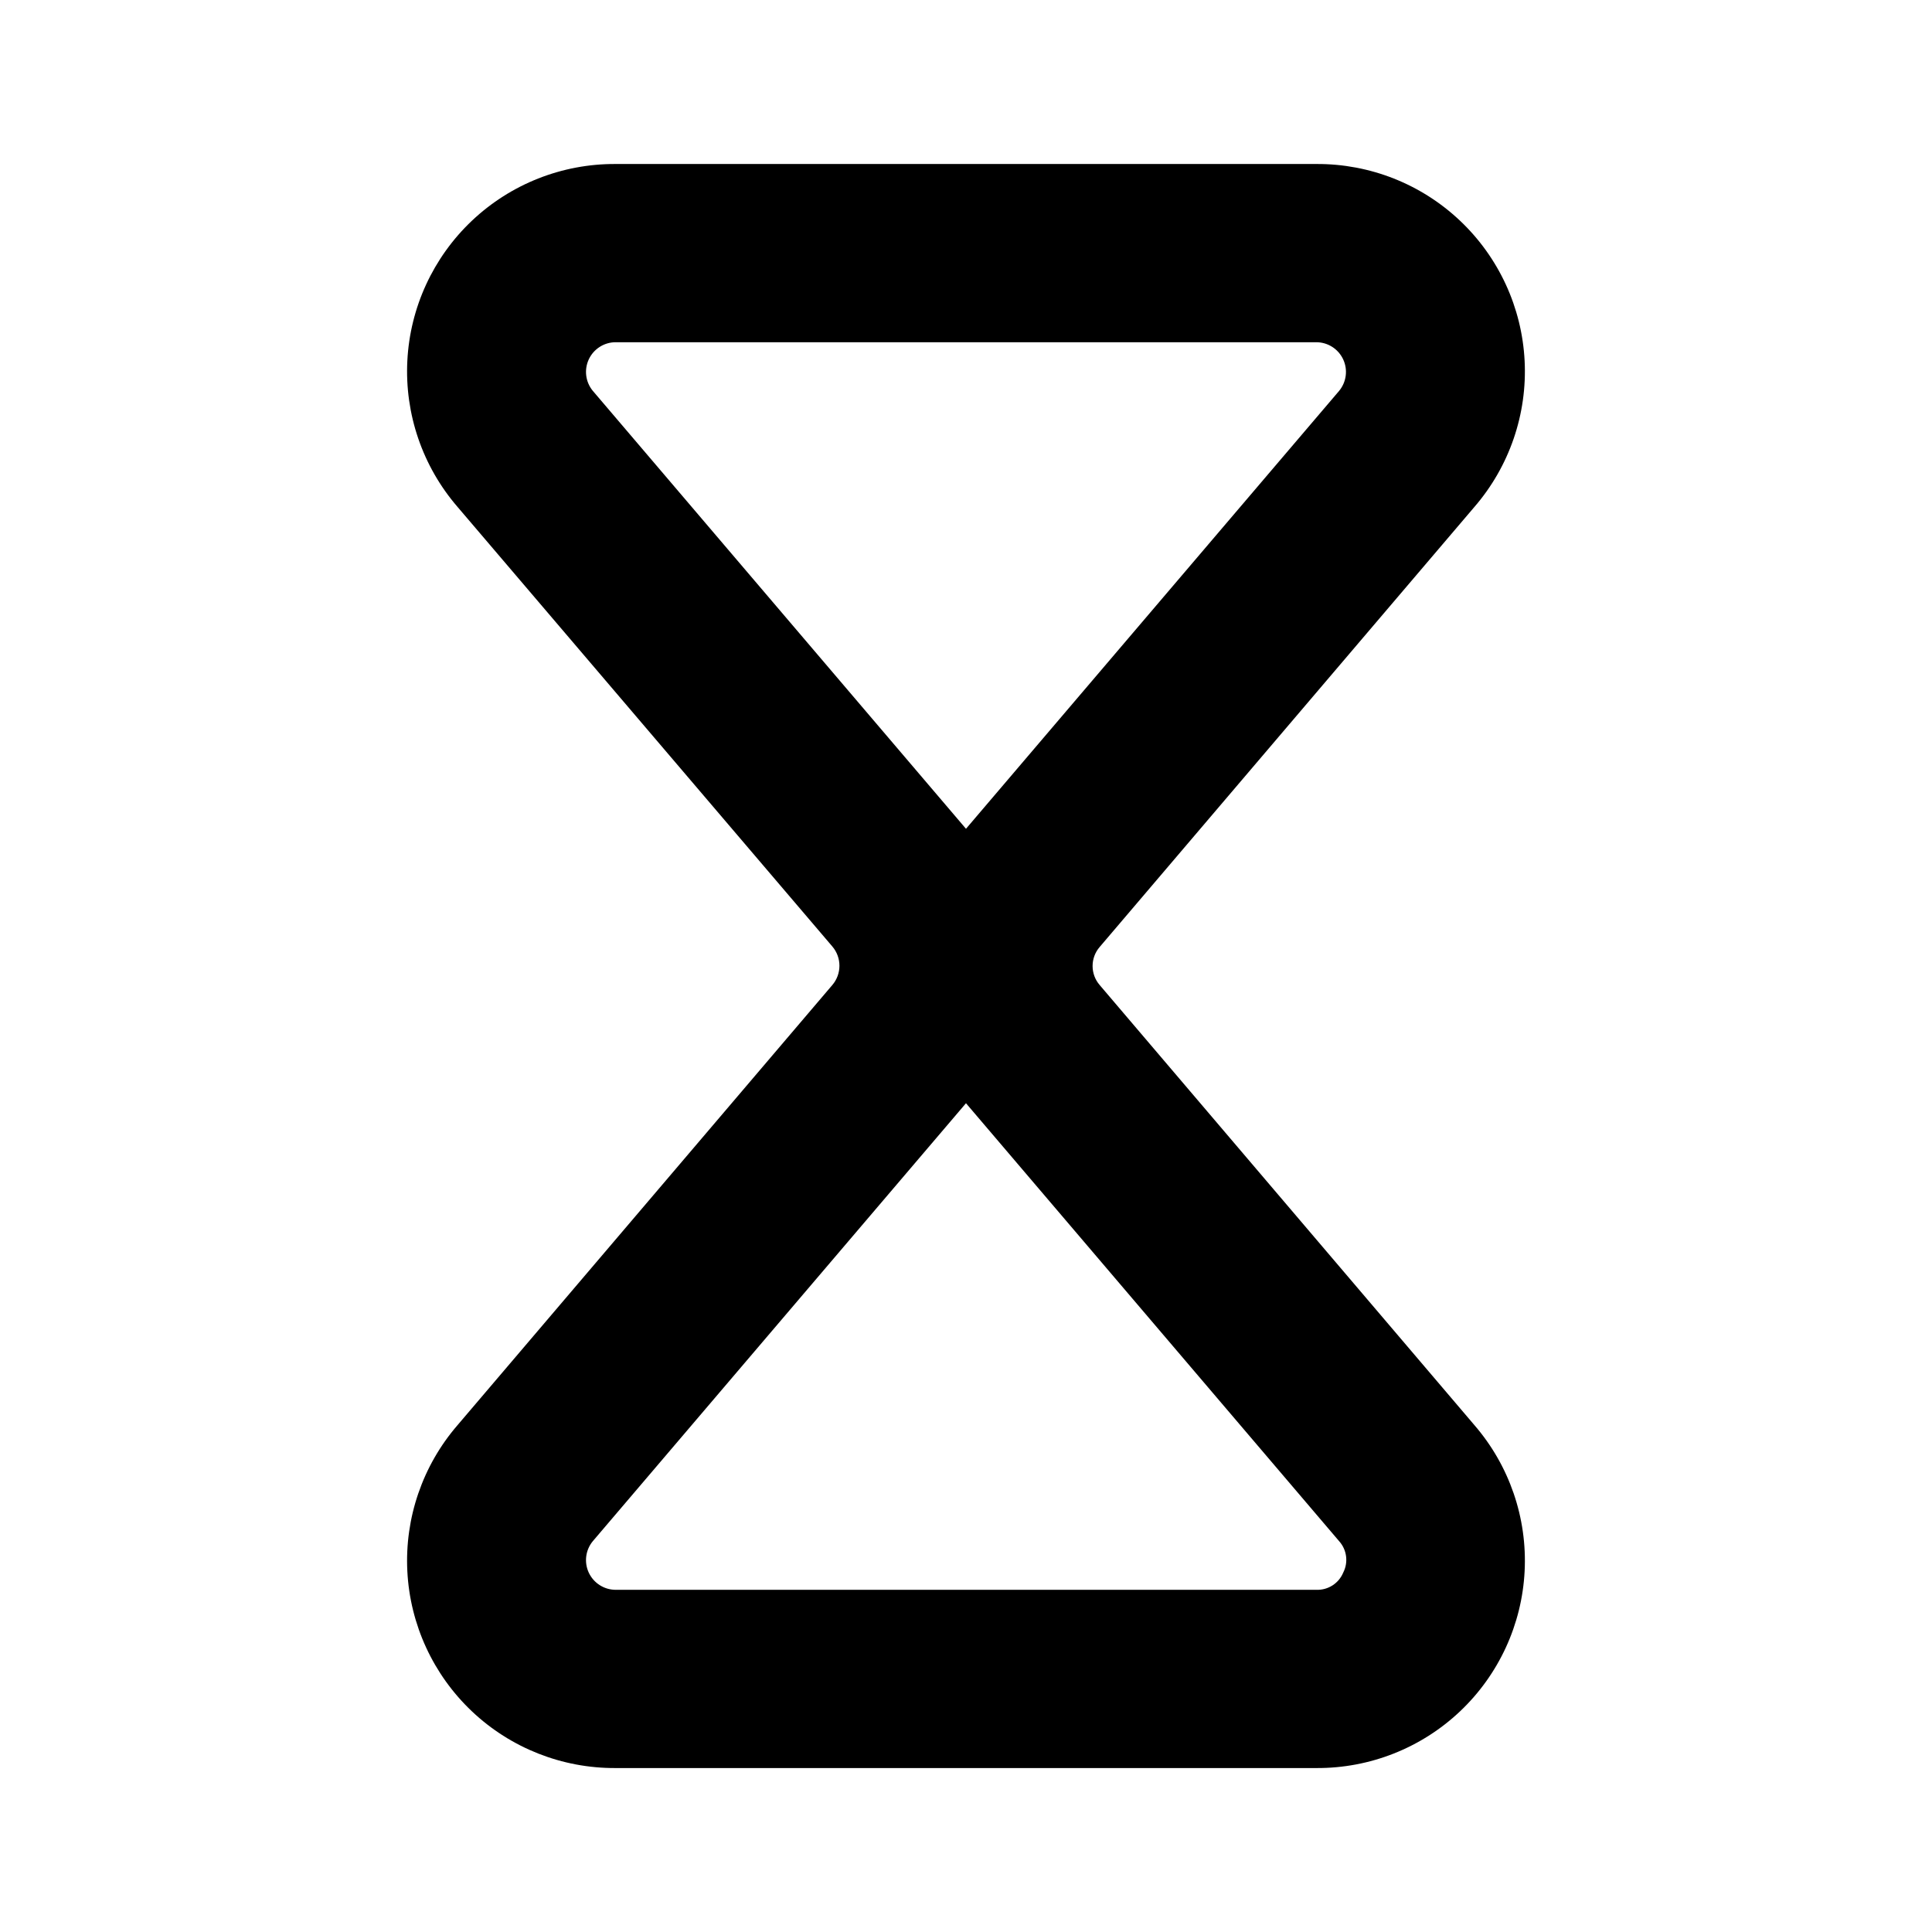 <?xml version="1.0" encoding="UTF-8"?>
<!-- The Best Svg Icon site in the world: iconSvg.co, Visit us! https://iconsvg.co -->
<svg fill="#000000" width="800px" height="800px" version="1.1" viewBox="144 144 512 512" xmlns="http://www.w3.org/2000/svg">
 <path d="m435.42 405.04c-2.496-2.894-2.496-7.18 0-10.074l99.344-116.66c9.238-10.703 13.996-24.559 13.277-38.68-0.715-14.121-6.848-27.422-17.121-37.137-10.273-9.719-23.895-15.098-38.035-15.027h-185.78c-14.141-0.07-27.762 5.309-38.035 15.027-10.273 9.715-16.406 23.016-17.121 37.137-0.715 14.121 4.039 27.977 13.277 38.68l99.344 116.51c2.519 2.945 2.519 7.285 0 10.23l-99.344 116.66c-9.238 10.707-13.992 24.559-13.277 38.68s6.848 27.422 17.121 37.141c10.273 9.715 23.895 15.094 38.035 15.023h185.78c14.141 0.07 27.762-5.309 38.035-15.023 10.273-9.719 16.406-23.02 17.121-37.141 0.719-14.121-4.039-27.973-13.277-38.68zm-134.3-157.44v0.004c-1.945-2.34-2.371-5.59-1.094-8.352 1.281-2.758 4.035-4.535 7.078-4.559h185.78c3.043 0.023 5.801 1.801 7.078 4.559 1.281 2.762 0.852 6.012-1.094 8.352l-98.871 116.03zm198.85 313.15c-1.18 2.848-4 4.668-7.086 4.566h-185.78c-3.043-0.027-5.797-1.805-7.078-4.562-1.277-2.762-0.852-6.012 1.094-8.348l98.875-116.04 98.871 116.04c2.066 2.281 2.508 5.602 1.102 8.344z"/>
</svg>